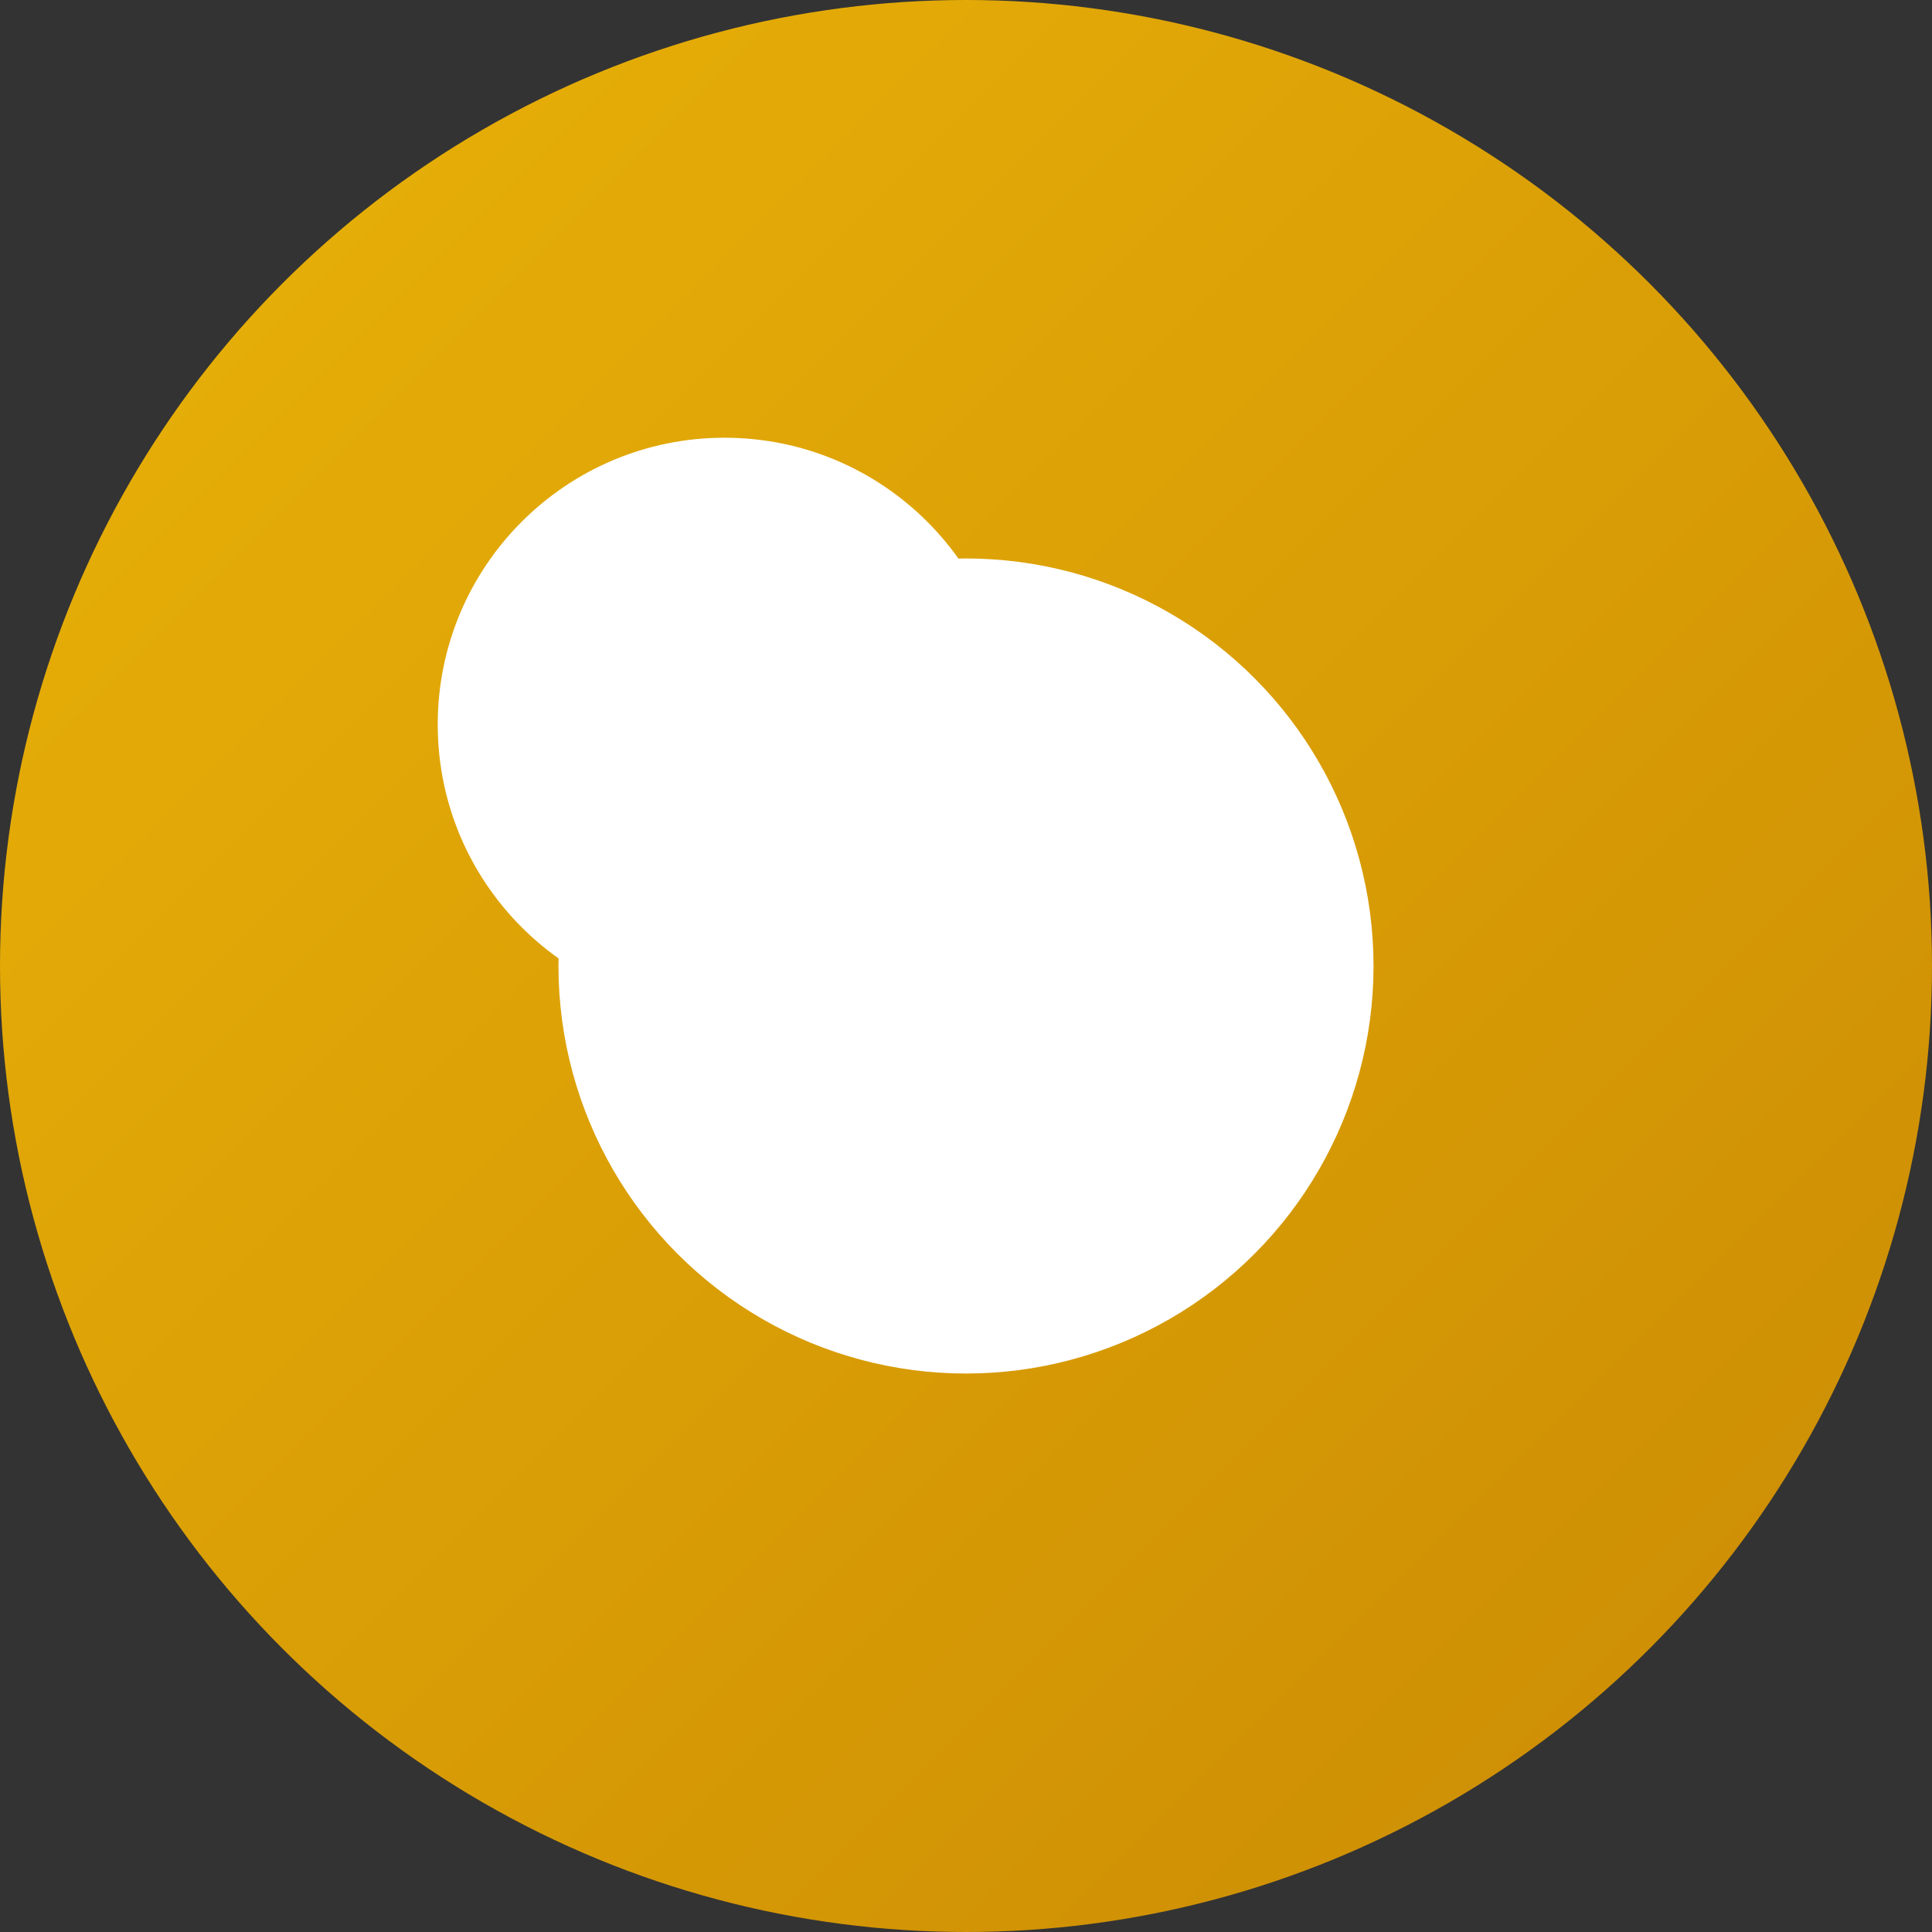 <svg width="32" height="32" viewBox="0 0 32 32" fill="none" xmlns="http://www.w3.org/2000/svg">
  <rect x="0" y="0" width="32" height="32" fill="#333333" stroke="none"/>
  <!-- Background gradient circle -->
  <circle cx="16" cy="16" r="16" fill="url(#gradient)"/>
  
  <!-- Coins icon in white -->
  <g transform="translate(8, 8)" fill="white" stroke="white" stroke-width="1.5" stroke-linecap="round" stroke-linejoin="round">
    <!-- Main coin -->
    <circle cx="8" cy="8" r="6"/>
    <!-- Secondary coin -->
    <circle cx="4" cy="4" r="4"/>
    <!-- Coin details -->
    <path d="M8 6v4"/>
    <path d="M6 8h4"/>
  </g>
  
  <!-- Gradient definition -->
  <defs>
    <linearGradient id="gradient" x1="0%" y1="0%" x2="100%" y2="100%">
      <stop offset="0%" style="stop-color:#eab308;stop-opacity:1" />
      <stop offset="100%" style="stop-color:#ca8a04;stop-opacity:1" />
    </linearGradient>
  </defs>
</svg>
